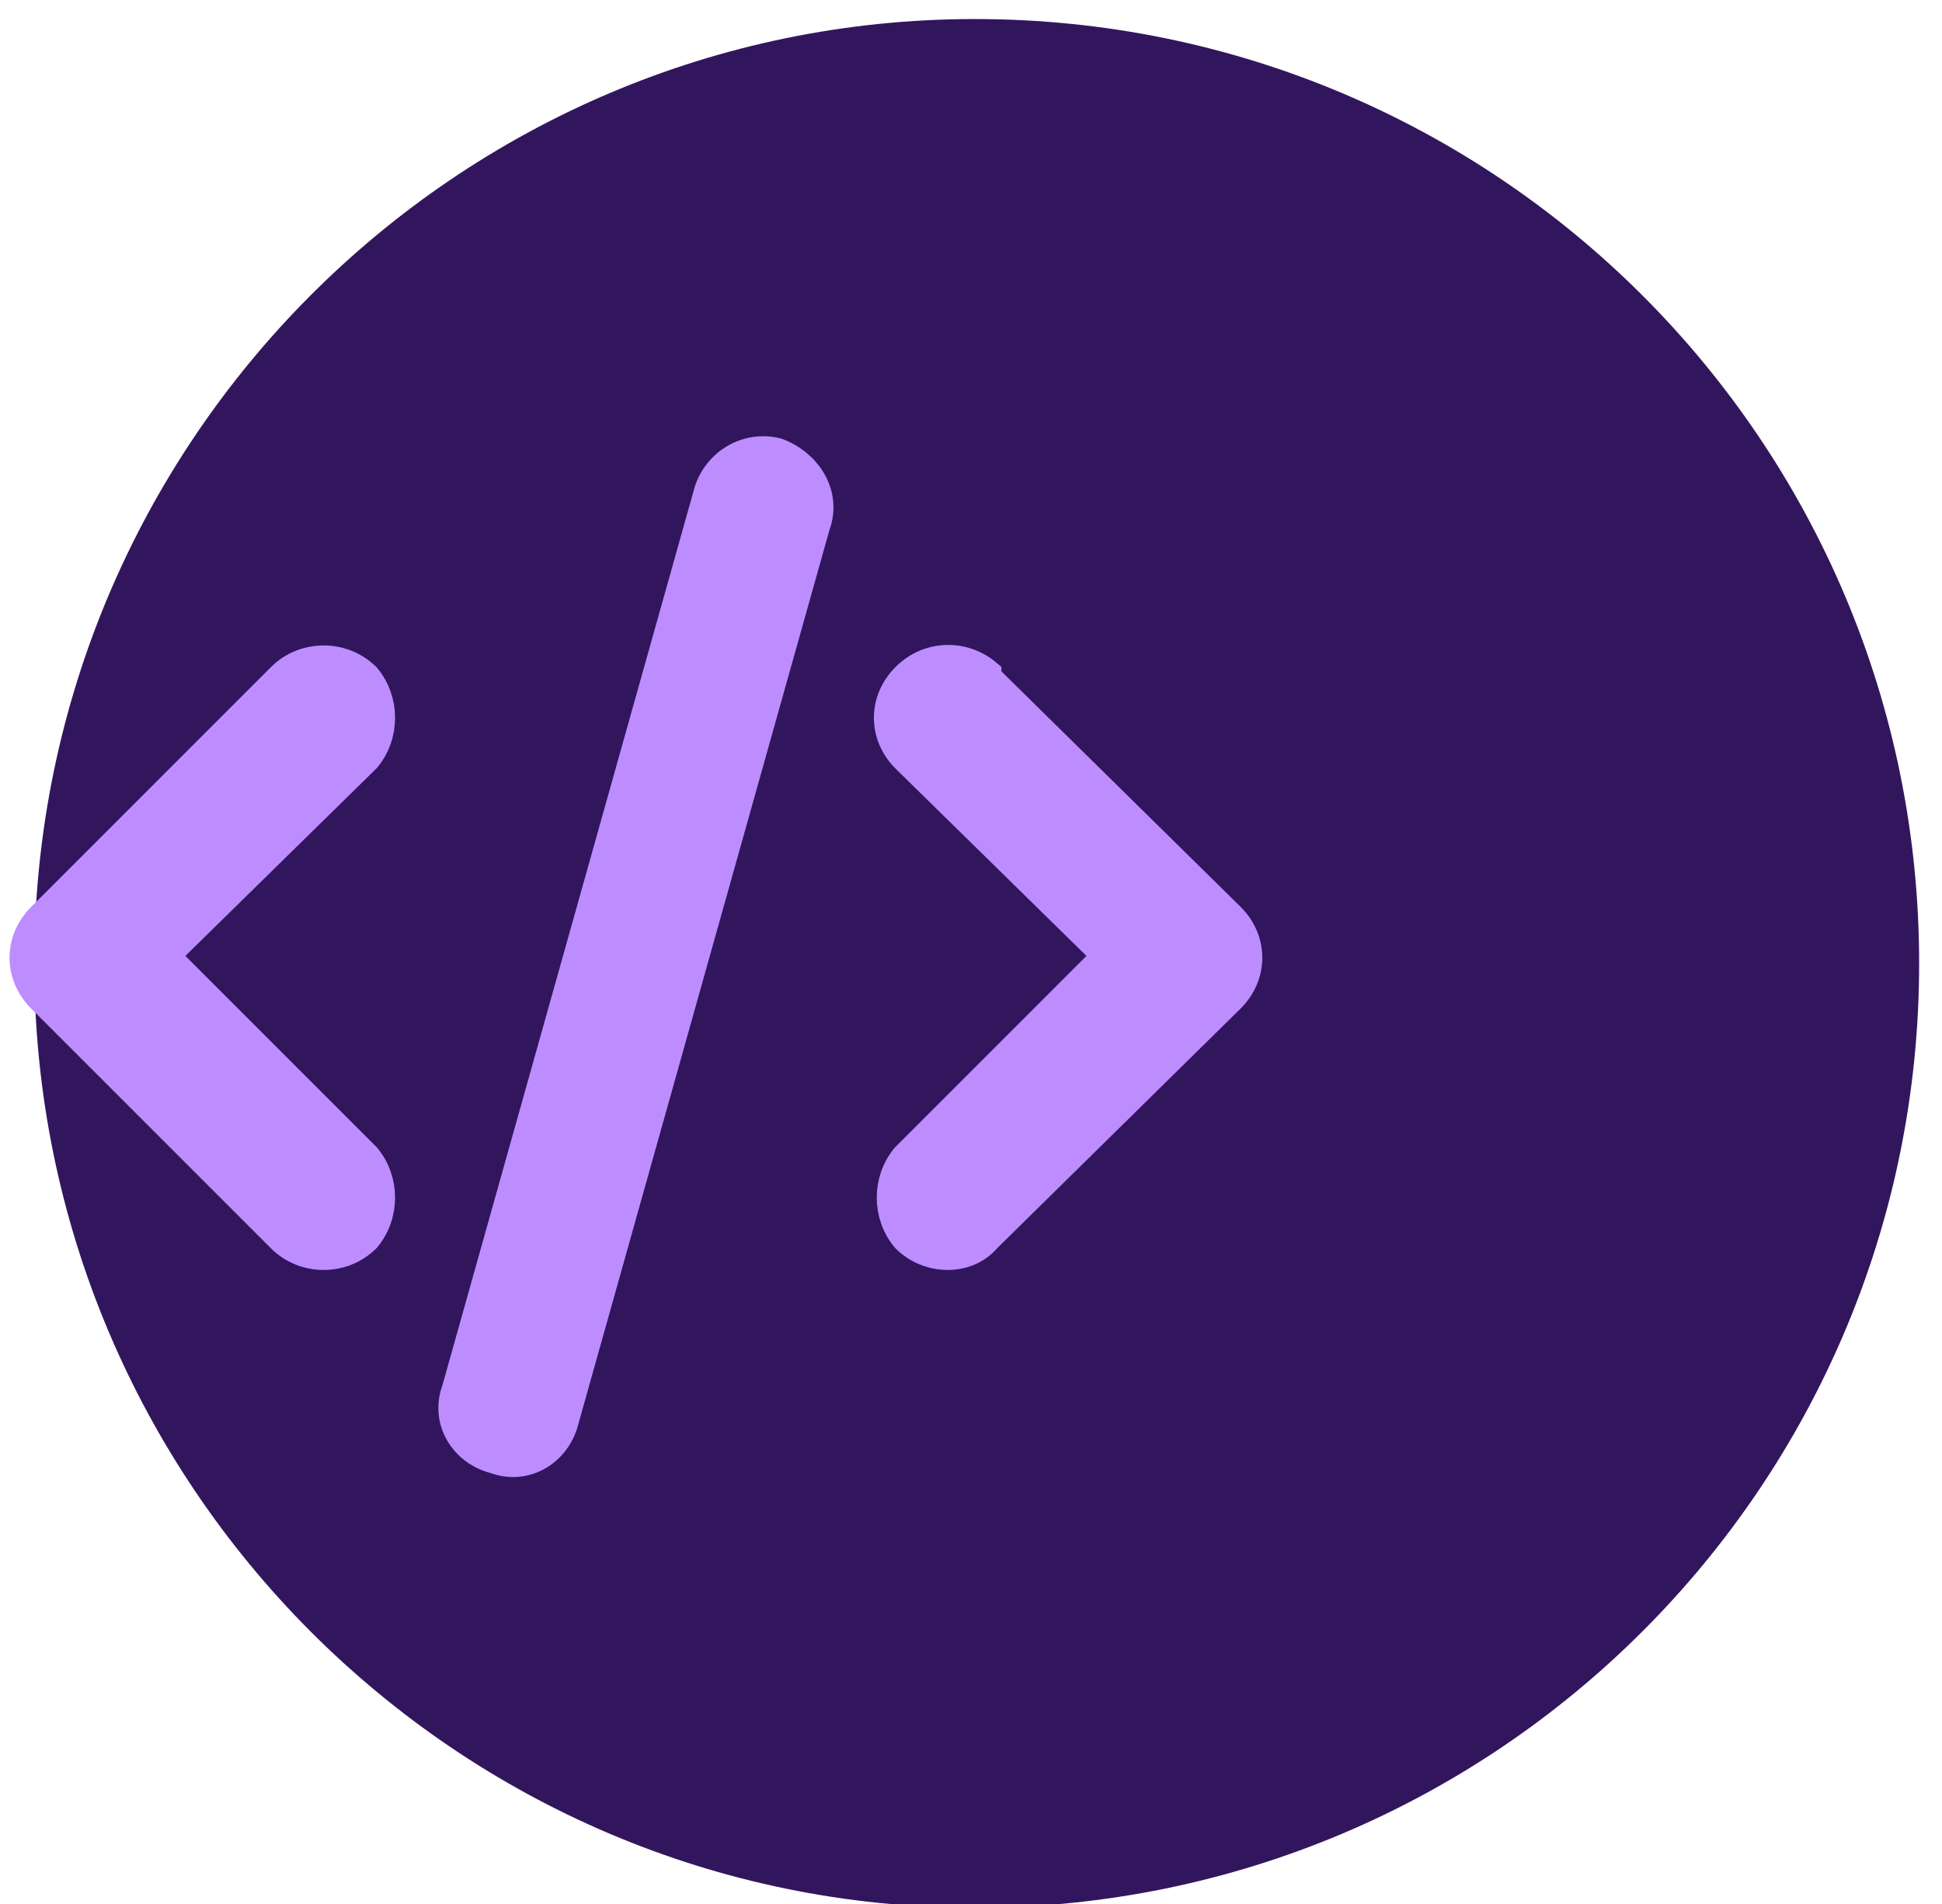 <svg version="1.2" xmlns="http://www.w3.org/2000/svg" viewBox="0 0 51 50" width="51" height="50"><style>.a{fill:#32165d}.b{fill:#bd8dff;stroke:#bd8dff;stroke-miterlimit:10;stroke-width:.8}</style><path class="a" d="m50.4 25.3c0 13.7-11.1 24.8-24.8 24.8-13.6 0-24.7-11.1-24.7-24.8 0-13.7 11.1-24.8 24.7-24.8 13.7 0 24.8 11.1 24.8 24.8z"/><path class="b" d="m20.4 11.9c0.8 0.3 1.3 1.1 1 1.9l-6.6 23.5c-0.2 0.8-1 1.3-1.8 1-0.8-0.2-1.3-1-1-1.8l6.6-23.5c0.2-0.8 1-1.3 1.8-1.1q0 0 0 0zm-10.8 5.9c0.5 0.6 0.5 1.5 0 2.1l-5.3 5.2 5.3 5.3c0.5 0.6 0.5 1.5 0 2.1-0.6 0.6-1.6 0.6-2.2 0l-6.3-6.3c-0.6-0.6-0.6-1.5 0-2.1l6.3-6.3c0.6-0.6 1.6-0.6 2.2 0zm14.2 2.1c-0.6-0.6-0.6-1.5 0-2.1 0.6-0.6 1.5-0.6 2.1-0.1q0 0.1 0 0.1l6.4 6.3c0.6 0.6 0.6 1.5 0 2.1l-6.4 6.3c-0.5 0.6-1.5 0.6-2.1 0-0.5-0.6-0.5-1.5 0-2.1l5.3-5.3z"/></svg>